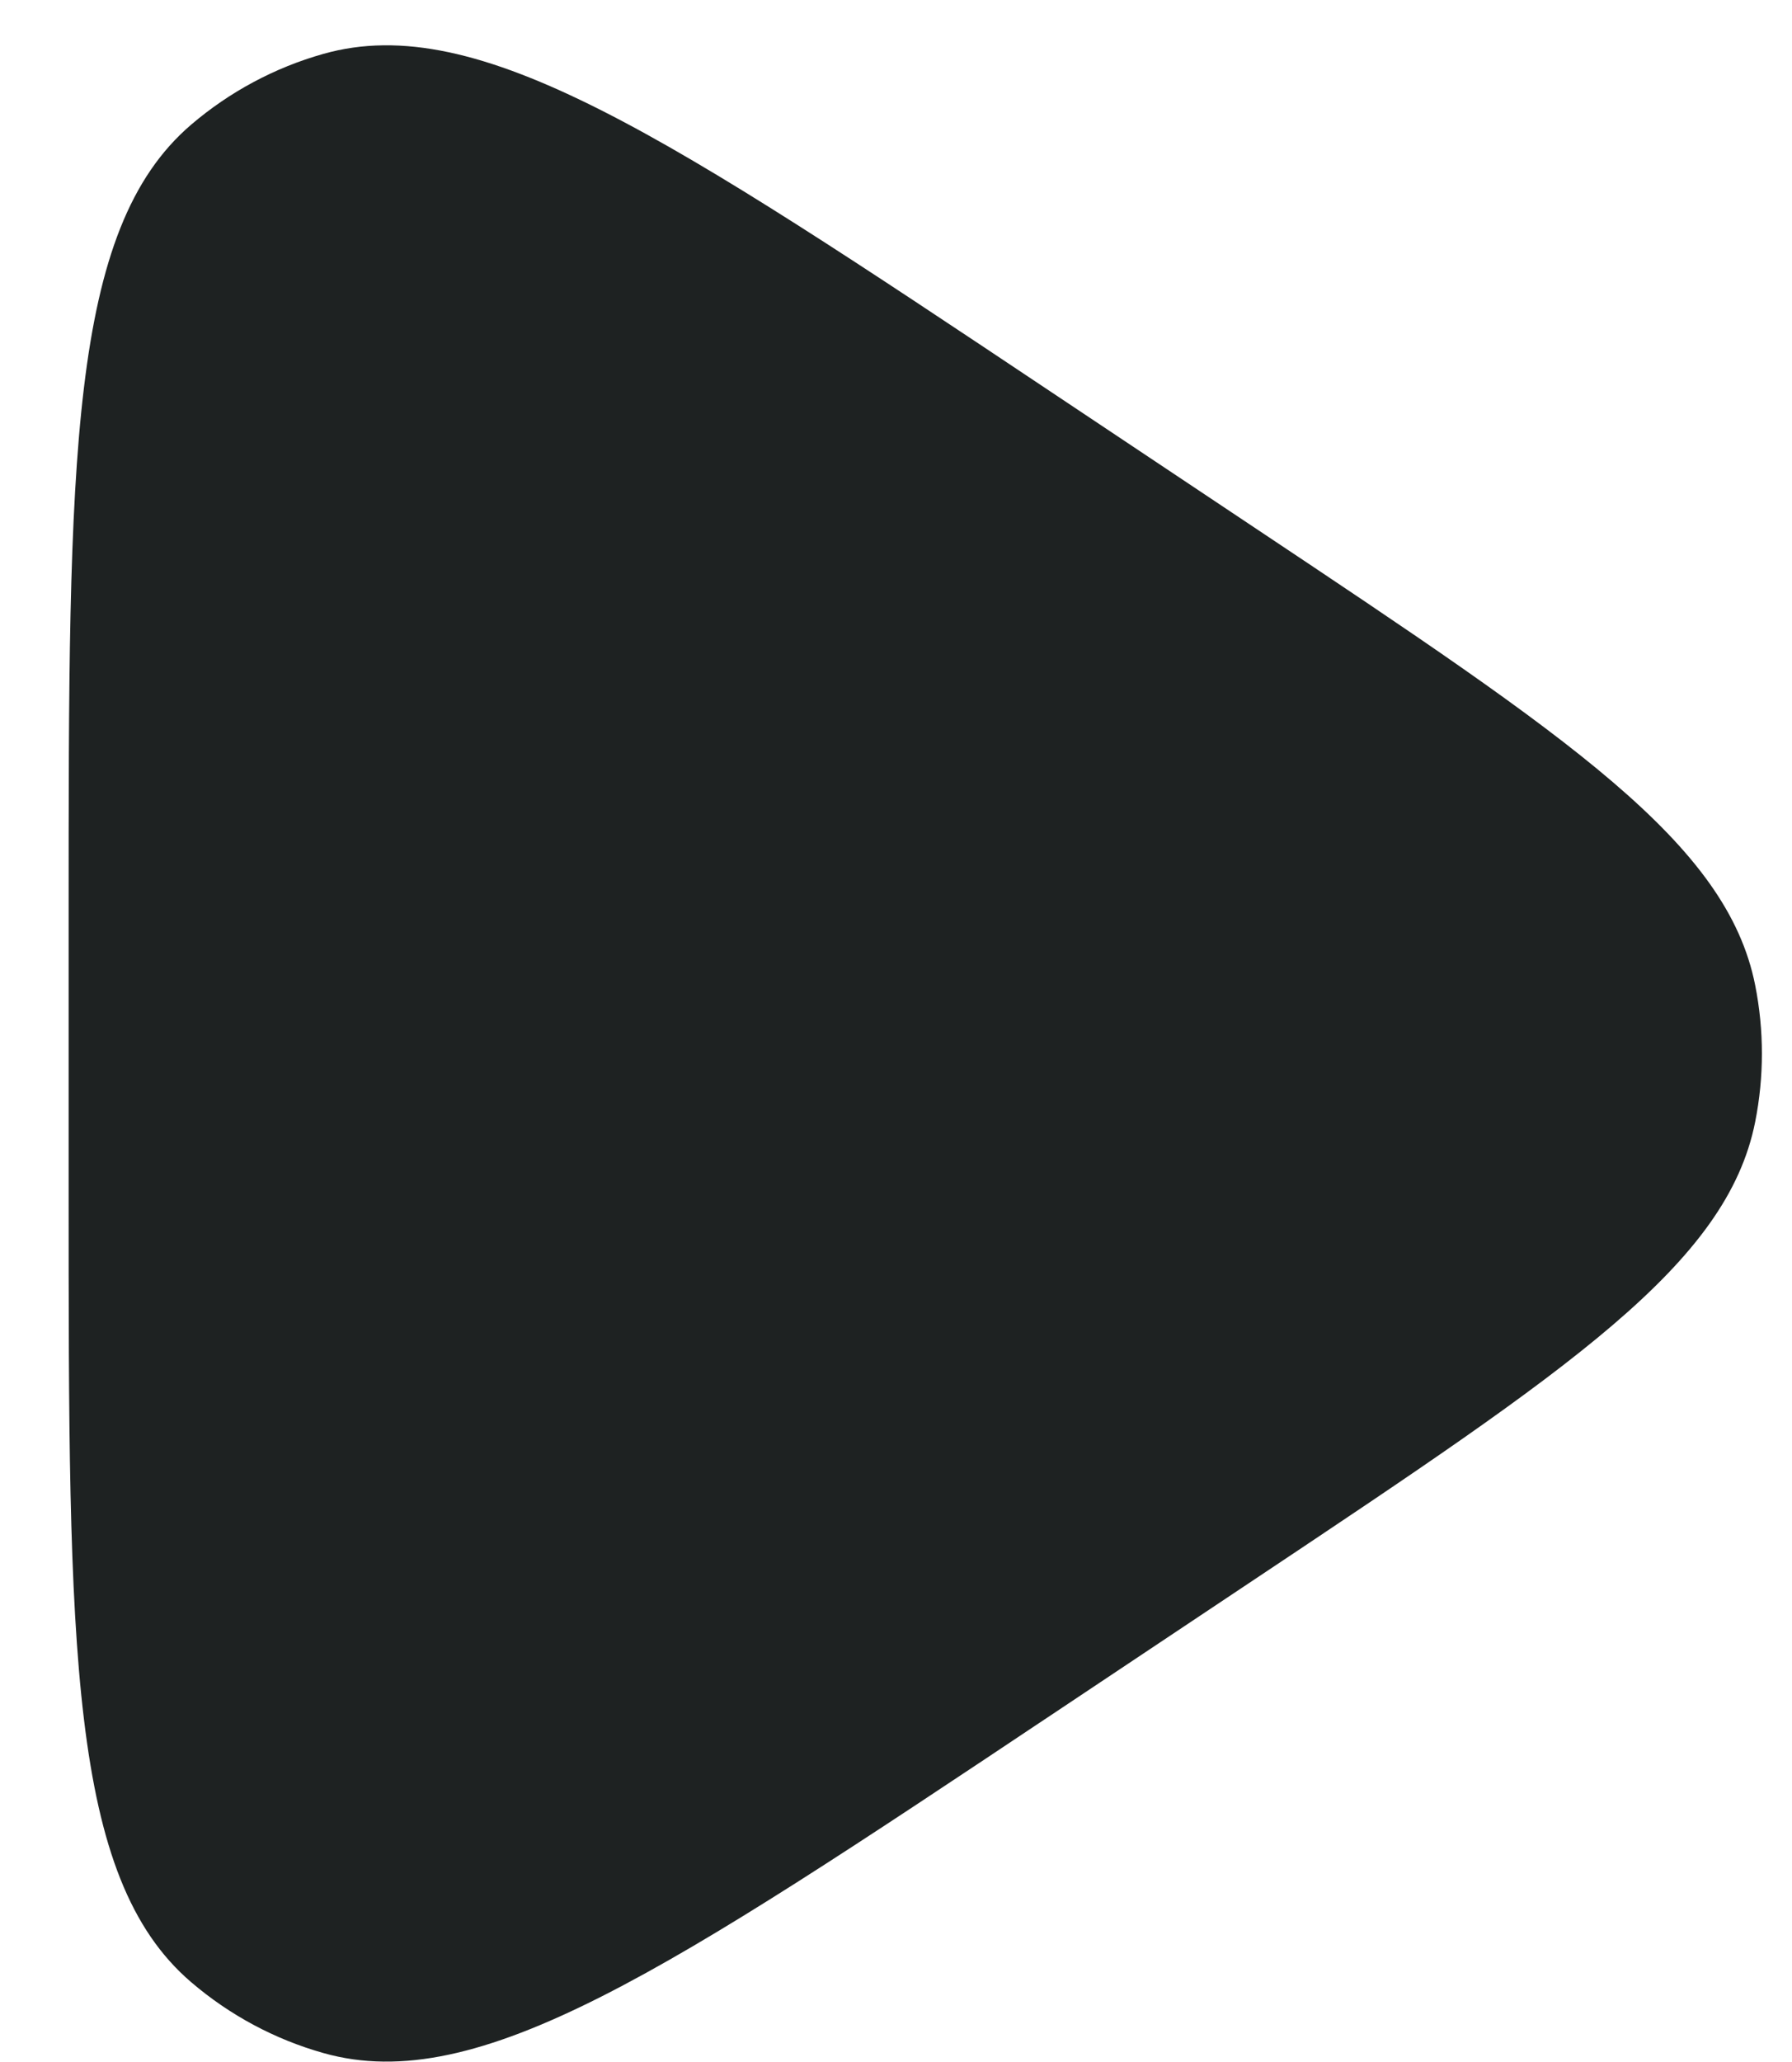 <svg width="20" height="23" viewBox="0 0 20 23" fill="none" xmlns="http://www.w3.org/2000/svg">
<path d="M11.697 4.349C7.46 1.524 5.341 0.111 3.609 0.601C3.066 0.754 2.563 1.024 2.134 1.39C0.766 2.56 0.766 5.106 0.766 10.199V13.303C0.766 18.395 0.766 20.941 2.134 22.11C2.563 22.477 3.066 22.747 3.609 22.9C5.341 23.39 7.46 21.977 11.697 19.153L14.024 17.602C17.523 15.269 19.273 14.103 19.589 12.514C19.689 12.011 19.689 11.492 19.589 10.989C19.273 9.4 17.523 8.233 14.025 5.901L11.697 4.349Z" fill="#1E2222"/>
</svg>
